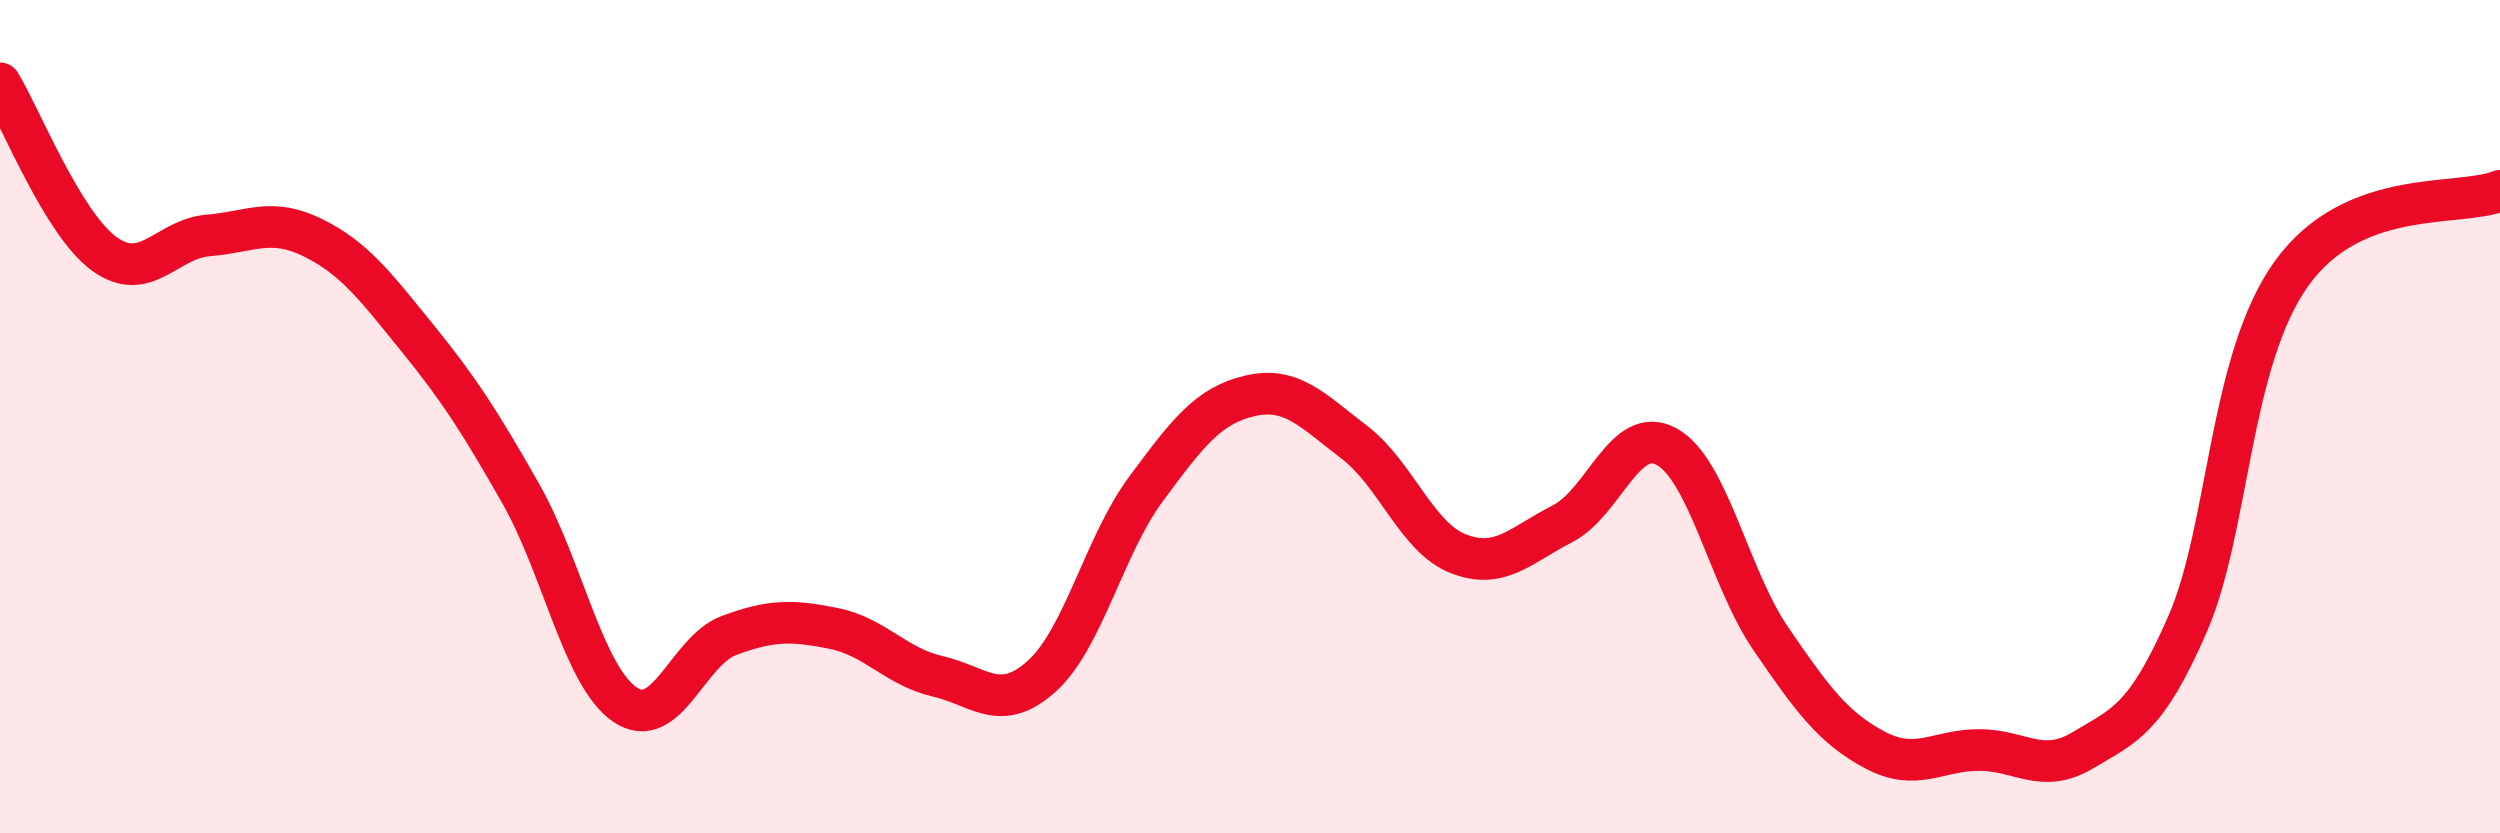 
    <svg width="60" height="20" viewBox="0 0 60 20" xmlns="http://www.w3.org/2000/svg">
      <path
        d="M 0,2 C 0.5,2.82 1.5,5.36 2.5,6.09 C 3.5,6.82 4,5.73 5,5.65 C 6,5.57 6.5,5.21 7.5,5.7 C 8.5,6.19 9,6.86 10,8.09 C 11,9.32 11.5,10.09 12.5,11.85 C 13.5,13.61 14,16.23 15,16.91 C 16,17.59 16.5,15.62 17.5,15.25 C 18.5,14.88 19,14.88 20,15.08 C 21,15.28 21.5,16 22.5,16.23 C 23.5,16.46 24,17.13 25,16.23 C 26,15.33 26.5,13.09 27.5,11.74 C 28.5,10.39 29,9.73 30,9.5 C 31,9.27 31.5,9.85 32.5,10.61 C 33.5,11.37 34,12.9 35,13.29 C 36,13.68 36.5,13.08 37.5,12.57 C 38.5,12.06 39,10.17 40,10.72 C 41,11.27 41.5,13.87 42.5,15.33 C 43.5,16.79 44,17.47 45,18 C 46,18.53 46.5,18 47.5,18 C 48.5,18 49,18.6 50,18 C 51,17.4 51.5,17.27 52.5,14.98 C 53.5,12.69 53.5,8.64 55,6.56 C 56.5,4.48 59,4.98 60,4.58L60 20L0 20Z"
        fill="#EB0A25"
        opacity="0.1"
        stroke-linecap="round"
        stroke-linejoin="round"
      />
      <path
        d="M 0,2 C 0.5,2.82 1.5,5.36 2.5,6.09 C 3.5,6.82 4,5.73 5,5.65 C 6,5.57 6.5,5.21 7.5,5.7 C 8.5,6.19 9,6.86 10,8.09 C 11,9.32 11.5,10.09 12.5,11.85 C 13.5,13.61 14,16.23 15,16.91 C 16,17.59 16.5,15.62 17.5,15.25 C 18.5,14.88 19,14.88 20,15.08 C 21,15.28 21.5,16 22.5,16.23 C 23.5,16.46 24,17.13 25,16.23 C 26,15.33 26.5,13.09 27.5,11.74 C 28.5,10.39 29,9.73 30,9.5 C 31,9.27 31.5,9.85 32.5,10.61 C 33.5,11.37 34,12.9 35,13.29 C 36,13.68 36.5,13.08 37.5,12.57 C 38.5,12.06 39,10.17 40,10.72 C 41,11.27 41.5,13.87 42.5,15.33 C 43.5,16.79 44,17.47 45,18 C 46,18.53 46.5,18 47.5,18 C 48.5,18 49,18.6 50,18 C 51,17.4 51.5,17.27 52.5,14.98 C 53.5,12.69 53.5,8.64 55,6.56 C 56.5,4.48 59,4.98 60,4.58"
        stroke="#EB0A25"
        stroke-width="1"
        fill="none"
        stroke-linecap="round"
        stroke-linejoin="round"
      />
    </svg>
  